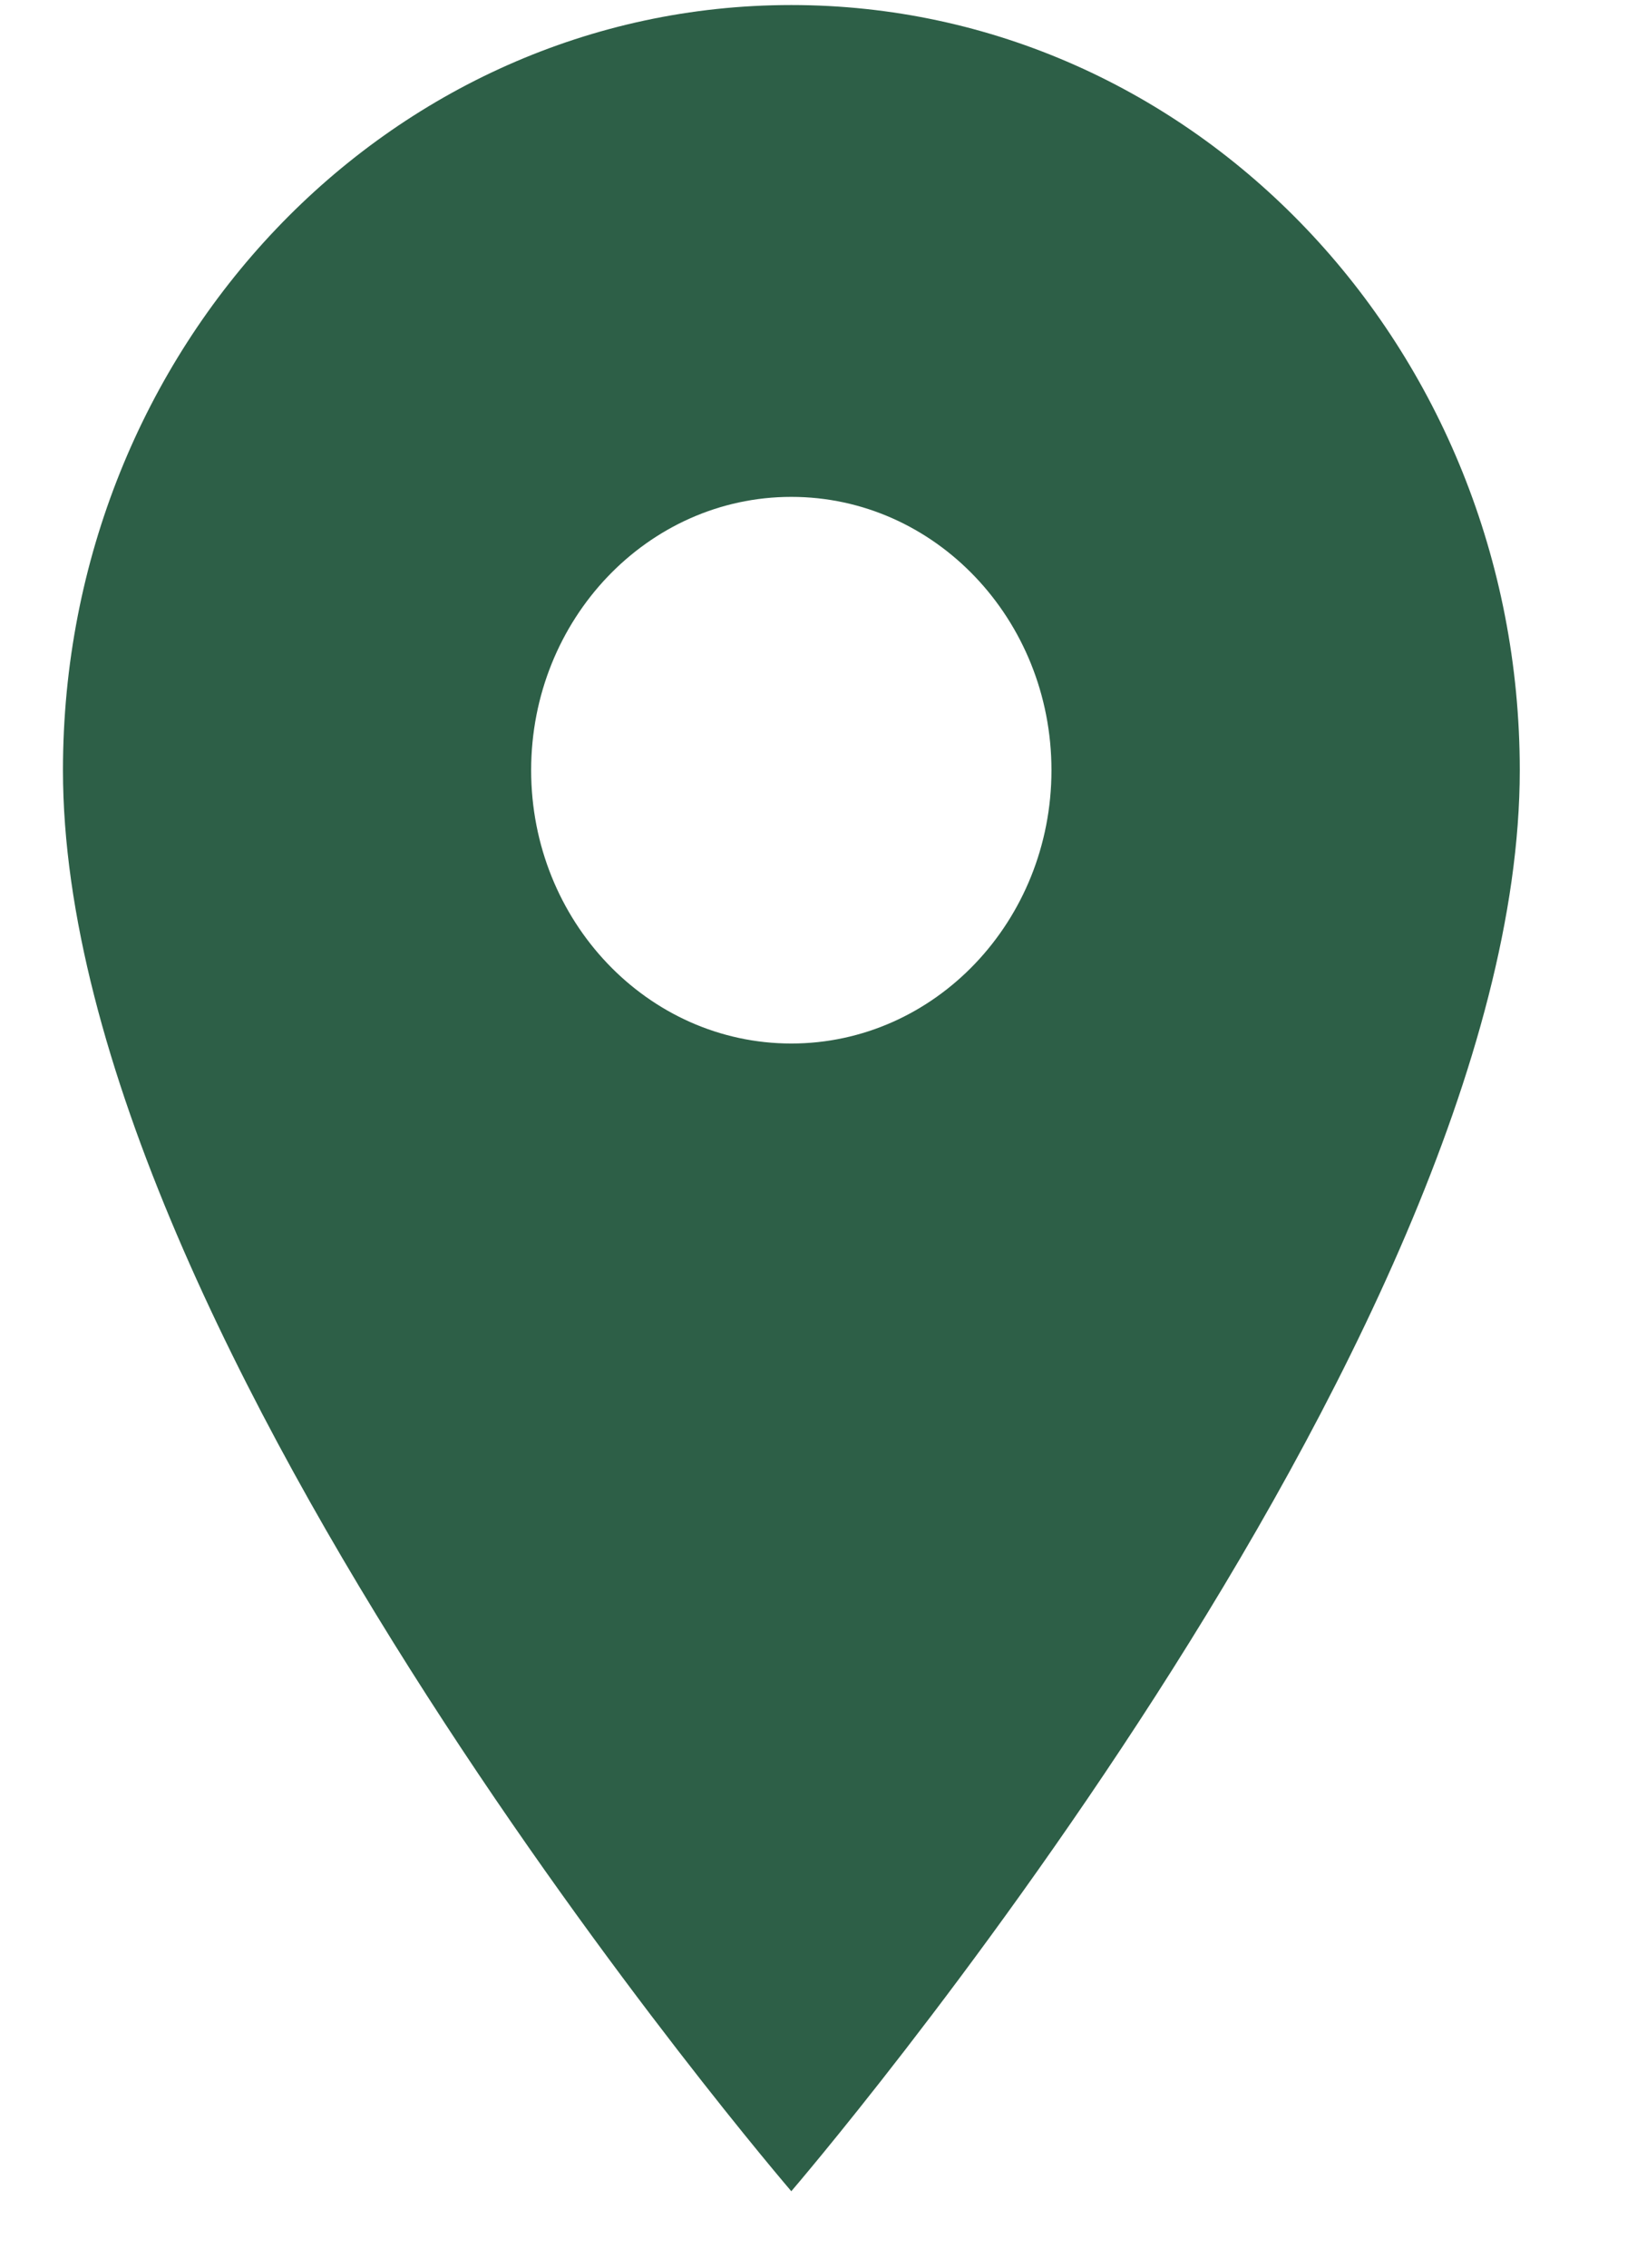 <?xml version="1.0" encoding="UTF-8"?> <svg xmlns="http://www.w3.org/2000/svg" width="13" height="18" viewBox="0 0 13 18" fill="none"> <path d="M6.284 0.04C3.086 0.04 0.5 2.756 0.5 6.114C0.5 10.669 6.284 17.393 6.284 17.393C6.284 17.393 12.069 10.669 12.069 6.114C12.069 2.756 9.482 0.04 6.284 0.04ZM6.284 8.283C5.144 8.283 4.218 7.311 4.218 6.114C4.218 4.916 5.144 3.944 6.284 3.944C7.425 3.944 8.35 4.916 8.35 6.114C8.35 7.311 7.425 8.283 6.284 8.283Z" fill="#2D5F47"></path> </svg> 